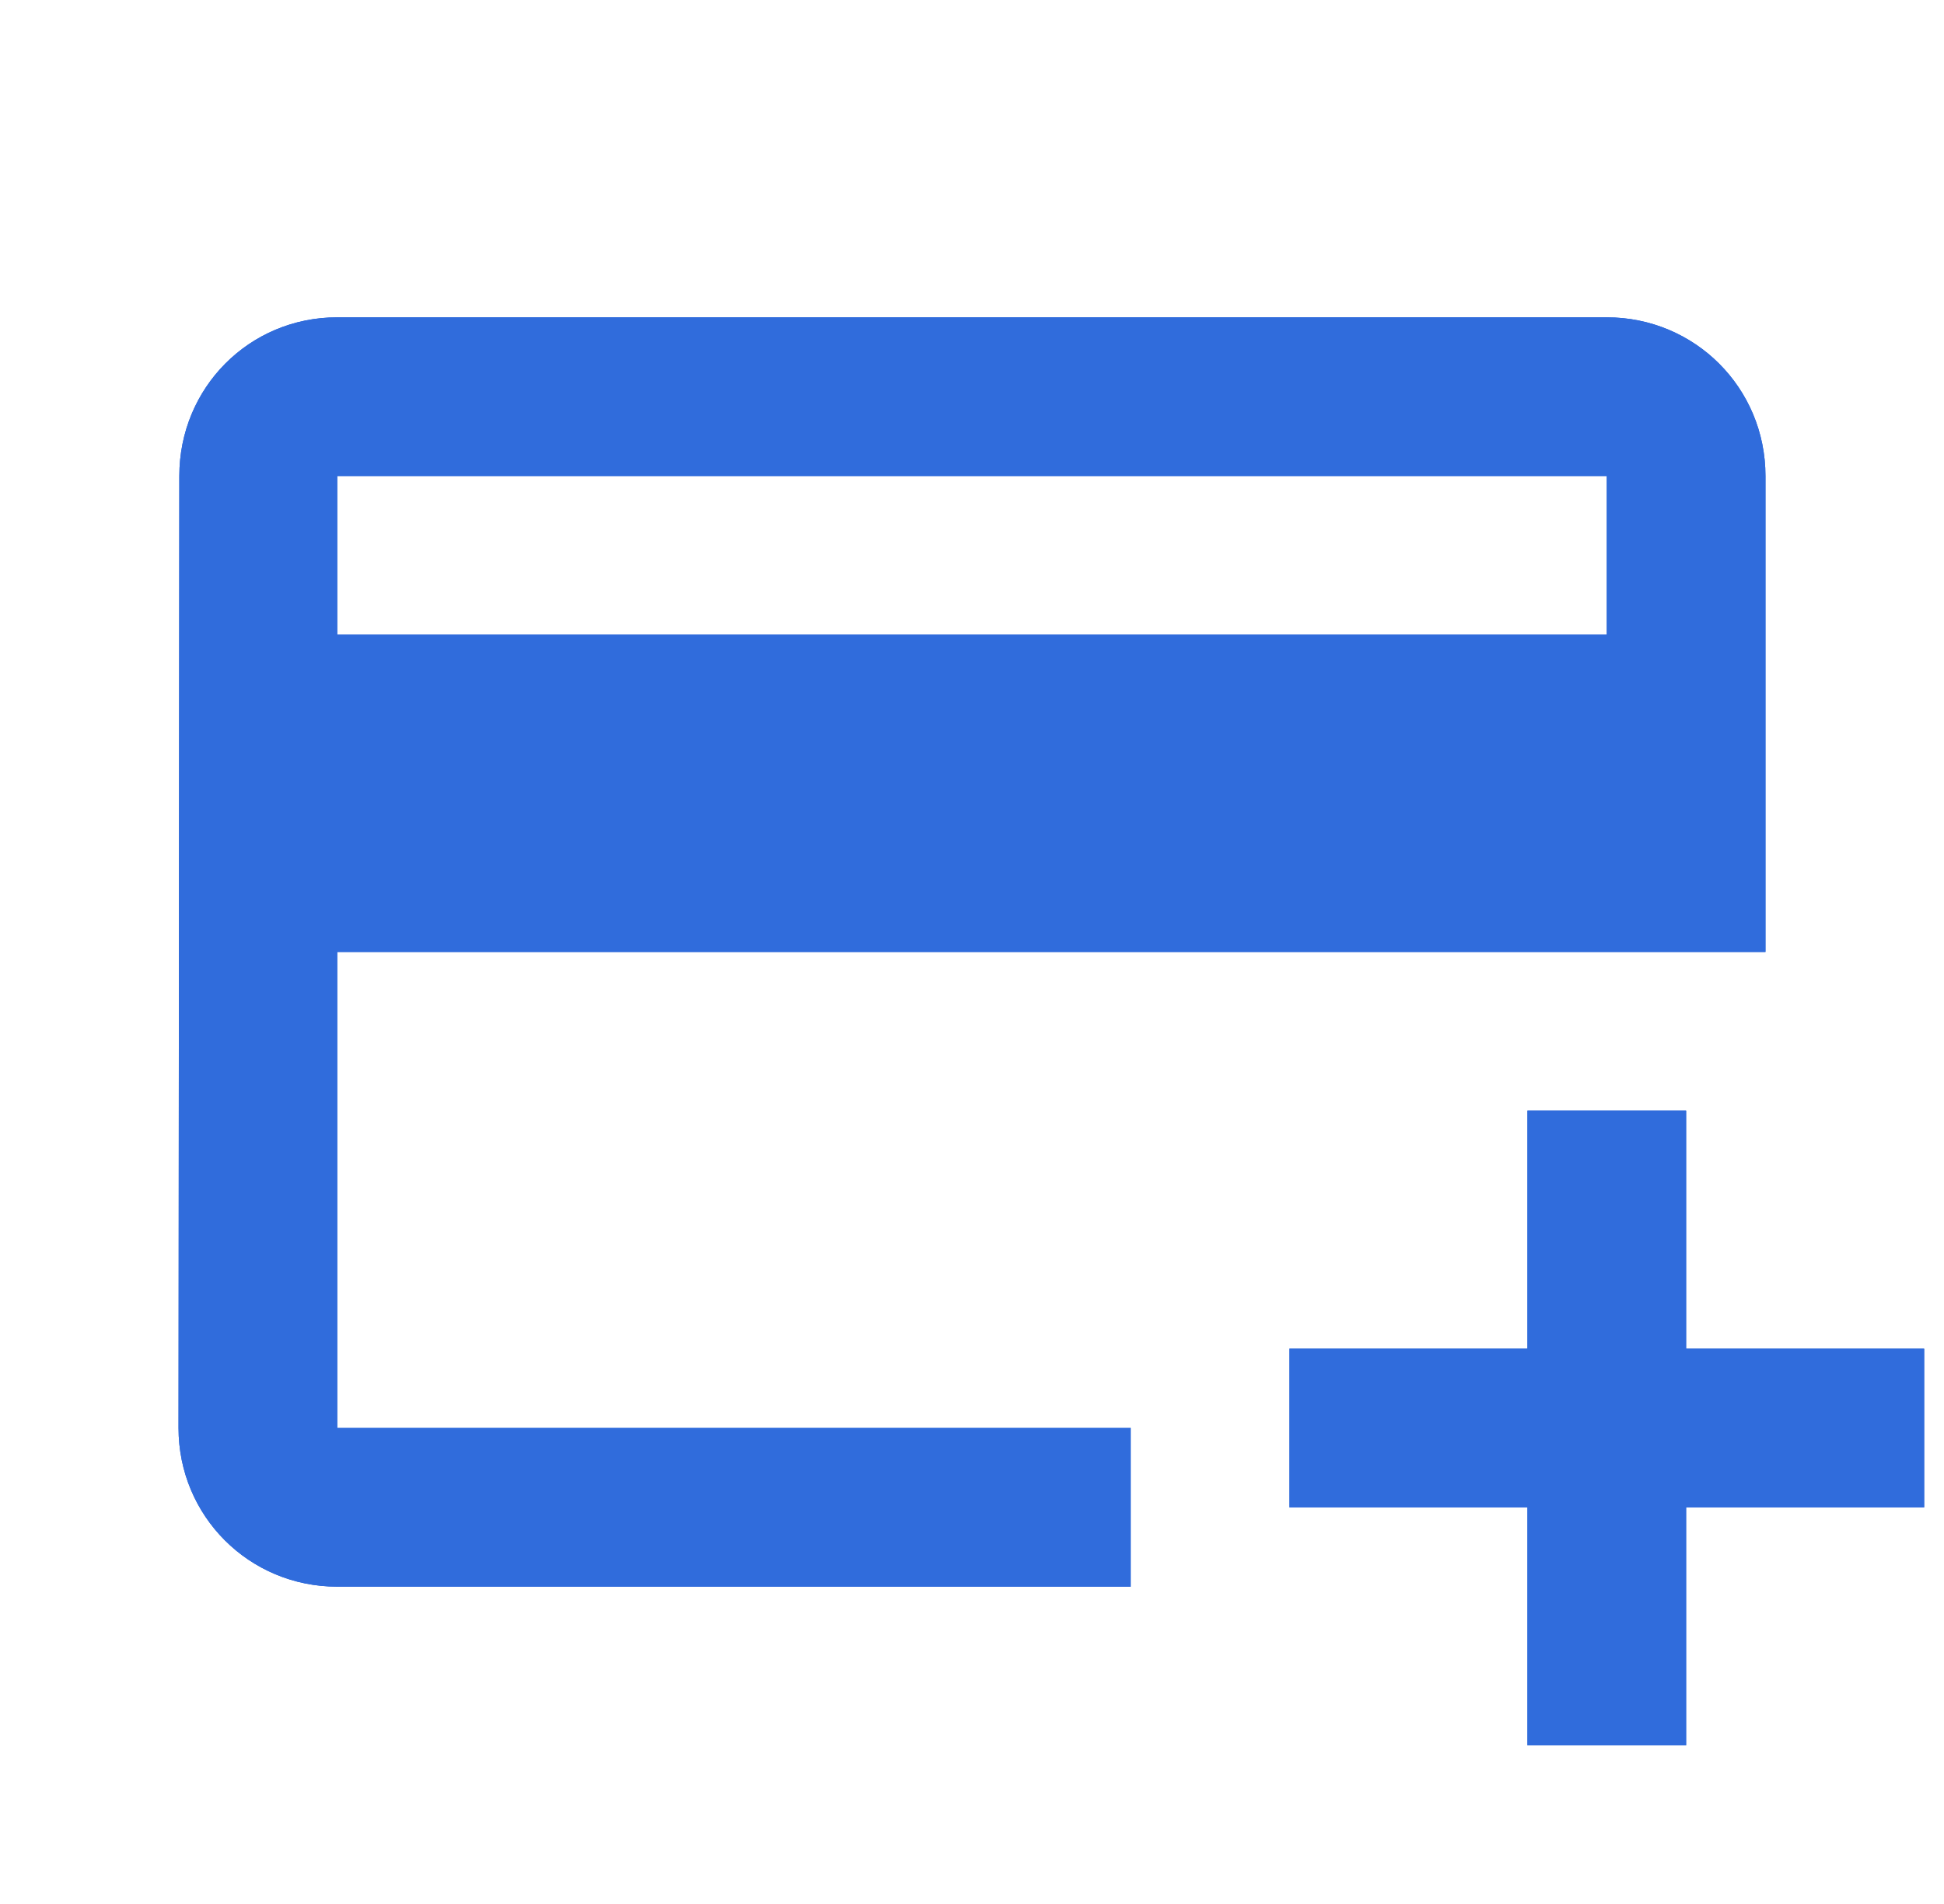 <svg width="49" height="48" viewBox="0 0 49 48" fill="none" xmlns="http://www.w3.org/2000/svg">
<g clip-path="url(#clip0_14056_11668)">
<path d="M40.5 8H8.5C6.28 8 4.52 9.78 4.52 12L4.5 36C4.5 38.22 6.28 40 8.5 40H28.5V36H8.5V24H44.5V12C44.5 9.78 42.72 8 40.5 8ZM40.5 16H8.5V12H40.5V16ZM48.5 34V38H42.5V44H38.5V38H32.5V34H38.5V28H42.5V34H48.5Z" fill="#1958D3"/>
<path d="M40.5 8H8.5C6.28 8 4.52 9.78 4.52 12L4.5 36C4.5 38.22 6.28 40 8.5 40H28.5V36H8.5V24H44.5V12C44.5 9.78 42.72 8 40.5 8ZM40.5 16H8.5V12H40.5V16ZM48.5 34V38H42.5V44H38.5V38H32.5V34H38.5V28H42.5V34H48.5Z" fill="#306CDC"/>
</g>
<defs>
<clipPath id="clip0_14056_11668">
<rect width="48" height="48" fill="white" transform="translate(0.5)"/>
</clipPath>
</defs>
</svg>
